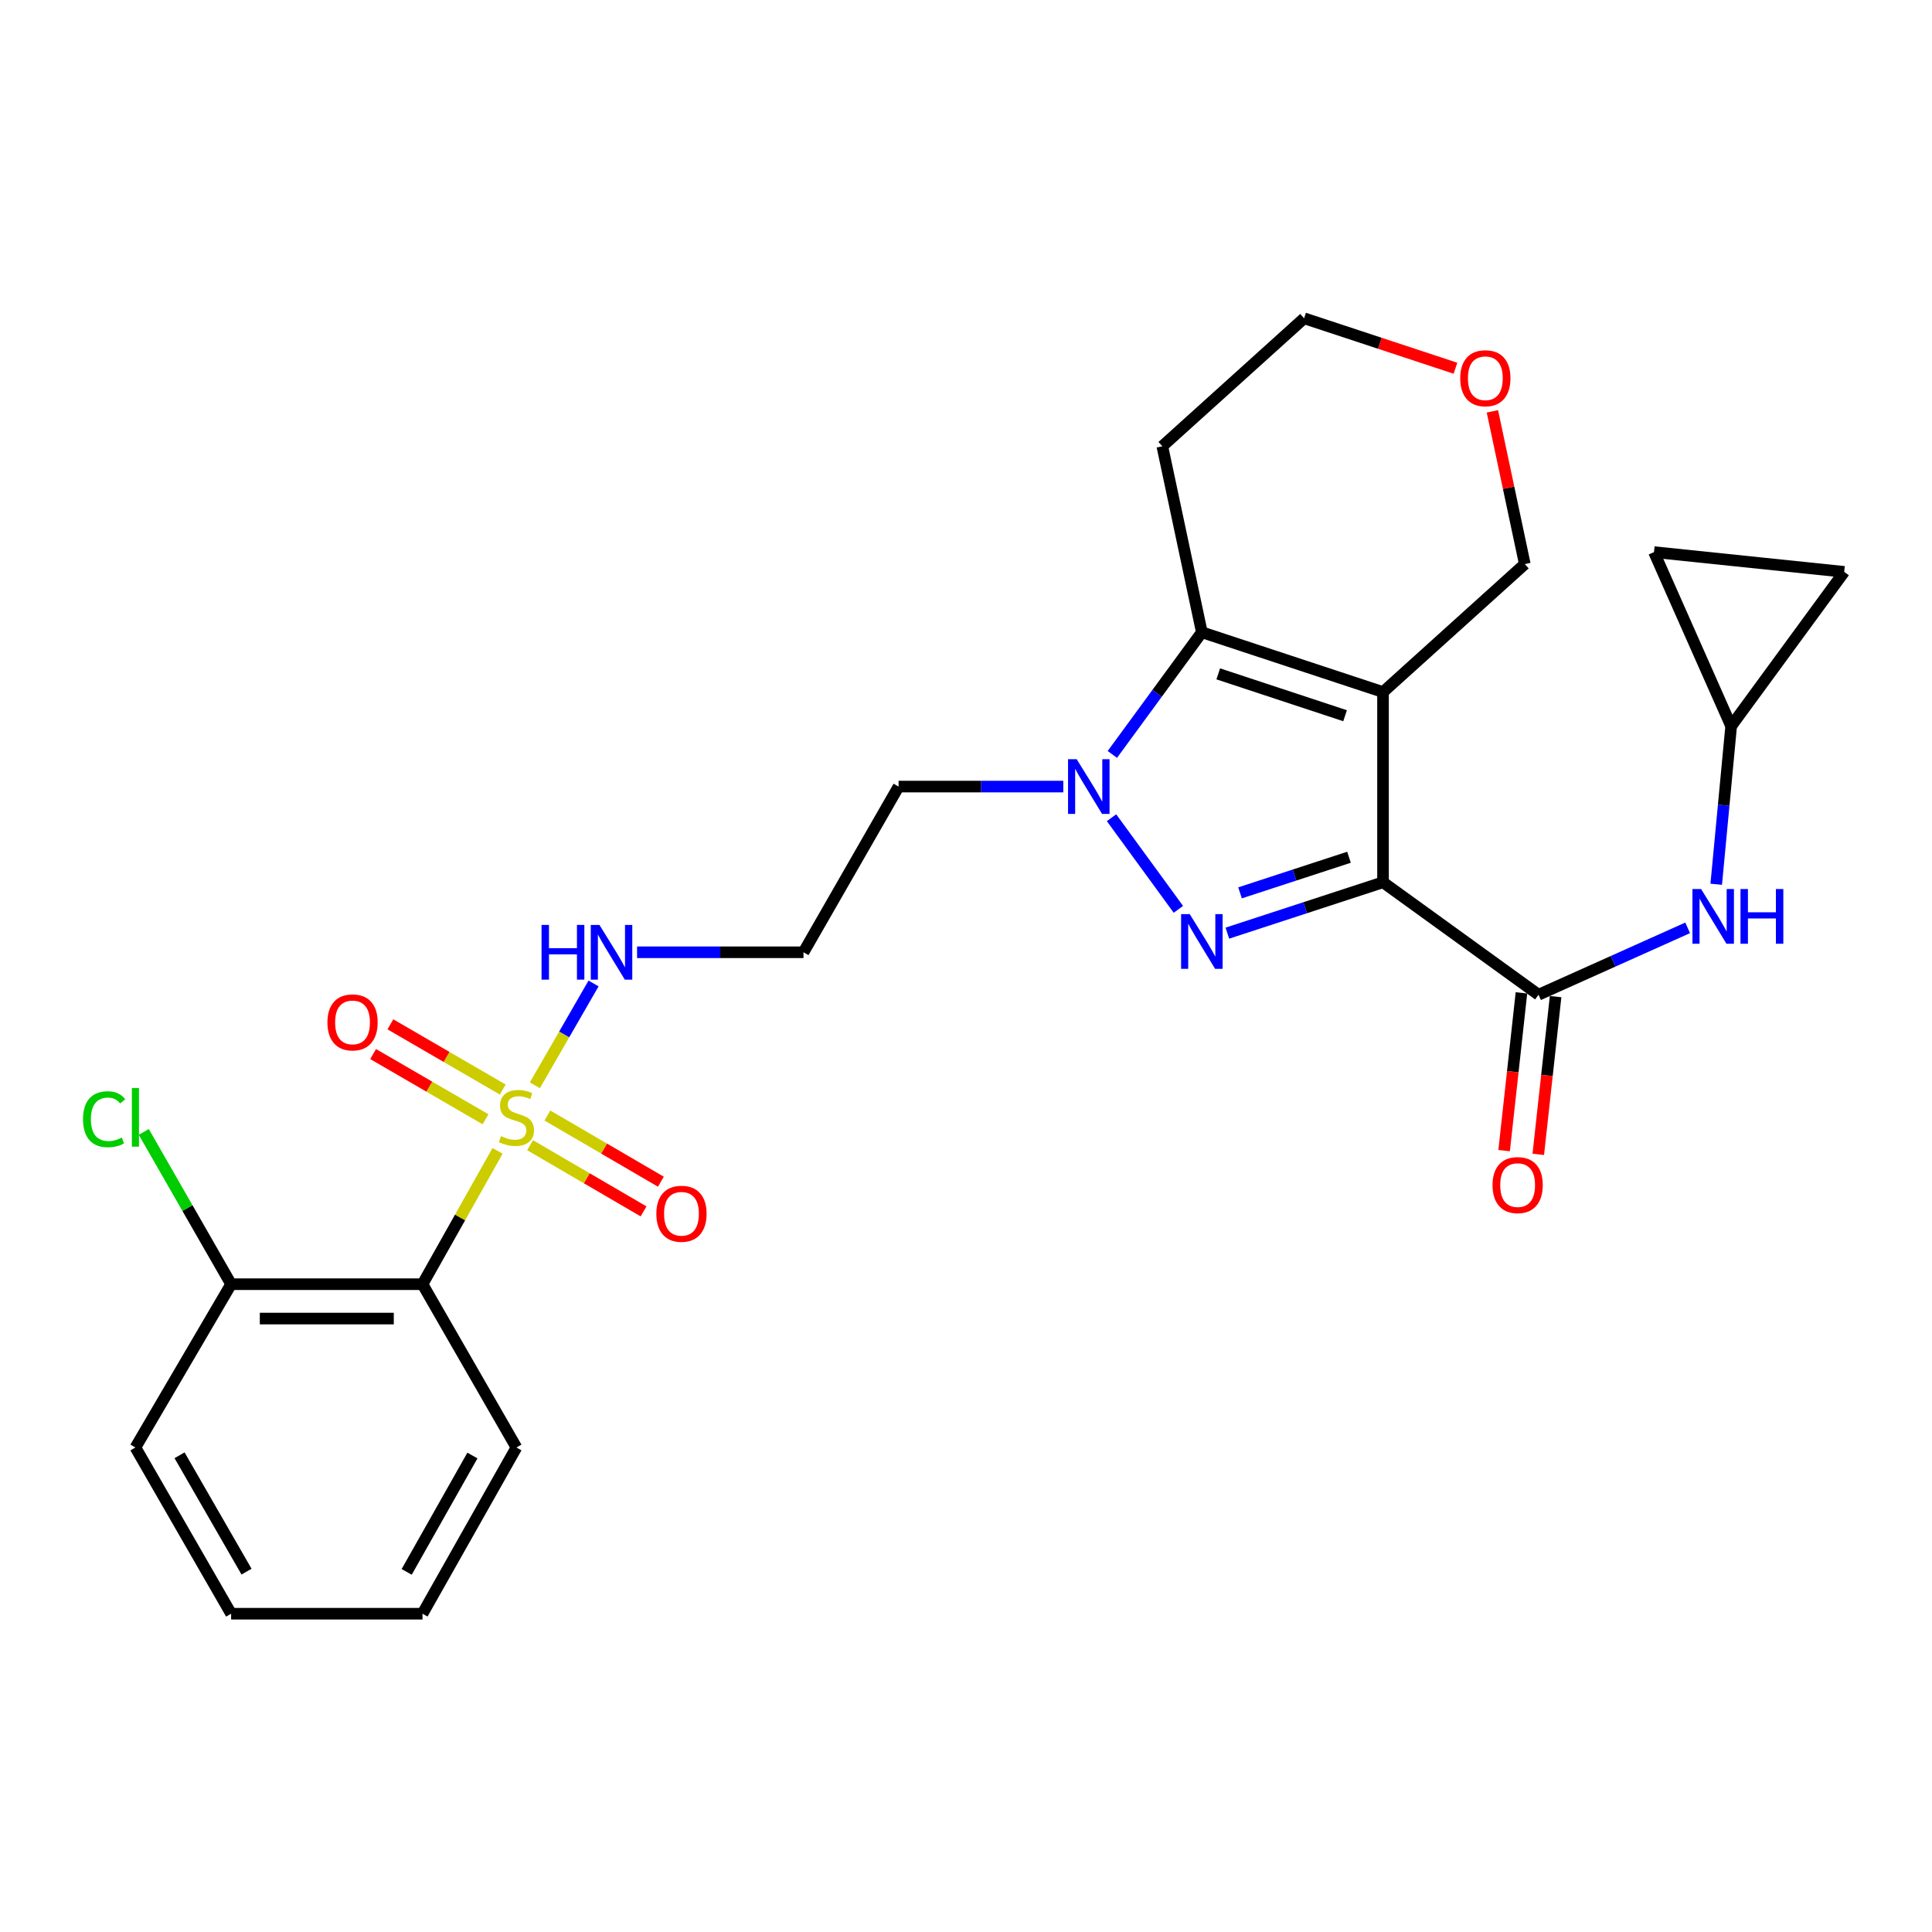 <?xml version='1.0' encoding='iso-8859-1'?>
<svg version='1.1' baseProfile='full'
              xmlns='http://www.w3.org/2000/svg'
                      xmlns:rdkit='http://www.rdkit.org/xml'
                      xmlns:xlink='http://www.w3.org/1999/xlink'
                  xml:space='preserve'
width='1000px' height='1000px' viewBox='0 0 1000 1000'>
<!-- END OF HEADER -->
<rect style='opacity:1.0;fill:#FFFFFF;stroke:none' width='1000' height='1000' x='0' y='0'> </rect>
<path class='bond-0' d='M 715.849,456.664 L 715.849,358.213' style='fill:none;fill-rule:evenodd;stroke:#000000;stroke-width:6px;stroke-linecap:butt;stroke-linejoin:miter;stroke-opacity:1' />
<path class='bond-1' d='M 715.849,456.664 L 675.564,469.83' style='fill:none;fill-rule:evenodd;stroke:#000000;stroke-width:6px;stroke-linecap:butt;stroke-linejoin:miter;stroke-opacity:1' />
<path class='bond-1' d='M 675.564,469.83 L 635.279,482.997' style='fill:none;fill-rule:evenodd;stroke:#0000FF;stroke-width:6px;stroke-linecap:butt;stroke-linejoin:miter;stroke-opacity:1' />
<path class='bond-1' d='M 698.239,443.708 L 670.039,452.925' style='fill:none;fill-rule:evenodd;stroke:#000000;stroke-width:6px;stroke-linecap:butt;stroke-linejoin:miter;stroke-opacity:1' />
<path class='bond-1' d='M 670.039,452.925 L 641.839,462.142' style='fill:none;fill-rule:evenodd;stroke:#0000FF;stroke-width:6px;stroke-linecap:butt;stroke-linejoin:miter;stroke-opacity:1' />
<path class='bond-5' d='M 715.849,456.664 L 796.337,514.87' style='fill:none;fill-rule:evenodd;stroke:#000000;stroke-width:6px;stroke-linecap:butt;stroke-linejoin:miter;stroke-opacity:1' />
<path class='bond-4' d='M 715.849,358.213 L 622.072,327.257' style='fill:none;fill-rule:evenodd;stroke:#000000;stroke-width:6px;stroke-linecap:butt;stroke-linejoin:miter;stroke-opacity:1' />
<path class='bond-4' d='M 696.208,370.458 L 630.564,348.789' style='fill:none;fill-rule:evenodd;stroke:#000000;stroke-width:6px;stroke-linecap:butt;stroke-linejoin:miter;stroke-opacity:1' />
<path class='bond-17' d='M 715.849,358.213 L 789.233,291.964' style='fill:none;fill-rule:evenodd;stroke:#000000;stroke-width:6px;stroke-linecap:butt;stroke-linejoin:miter;stroke-opacity:1' />
<path class='bond-3' d='M 609.928,470.672 L 575.328,423.259' style='fill:none;fill-rule:evenodd;stroke:#0000FF;stroke-width:6px;stroke-linecap:butt;stroke-linejoin:miter;stroke-opacity:1' />
<path class='bond-2' d='M 276.854,561.748 L 292.038,535.395' style='fill:none;fill-rule:evenodd;stroke:#CCCC00;stroke-width:6px;stroke-linecap:butt;stroke-linejoin:miter;stroke-opacity:1' />
<path class='bond-2' d='M 292.038,535.395 L 307.221,509.042' style='fill:none;fill-rule:evenodd;stroke:#0000FF;stroke-width:6px;stroke-linecap:butt;stroke-linejoin:miter;stroke-opacity:1' />
<path class='bond-6' d='M 257.529,595.691 L 238.107,630.196' style='fill:none;fill-rule:evenodd;stroke:#CCCC00;stroke-width:6px;stroke-linecap:butt;stroke-linejoin:miter;stroke-opacity:1' />
<path class='bond-6' d='M 238.107,630.196 L 218.686,664.7' style='fill:none;fill-rule:evenodd;stroke:#000000;stroke-width:6px;stroke-linecap:butt;stroke-linejoin:miter;stroke-opacity:1' />
<path class='bond-9' d='M 274.371,592.753 L 303.74,609.883' style='fill:none;fill-rule:evenodd;stroke:#CCCC00;stroke-width:6px;stroke-linecap:butt;stroke-linejoin:miter;stroke-opacity:1' />
<path class='bond-9' d='M 303.74,609.883 L 333.108,627.013' style='fill:none;fill-rule:evenodd;stroke:#FF0000;stroke-width:6px;stroke-linecap:butt;stroke-linejoin:miter;stroke-opacity:1' />
<path class='bond-9' d='M 283.332,577.39 L 312.7,594.52' style='fill:none;fill-rule:evenodd;stroke:#CCCC00;stroke-width:6px;stroke-linecap:butt;stroke-linejoin:miter;stroke-opacity:1' />
<path class='bond-9' d='M 312.7,594.52 L 342.069,611.65' style='fill:none;fill-rule:evenodd;stroke:#FF0000;stroke-width:6px;stroke-linecap:butt;stroke-linejoin:miter;stroke-opacity:1' />
<path class='bond-10' d='M 260.23,563.95 L 231.143,547.07' style='fill:none;fill-rule:evenodd;stroke:#CCCC00;stroke-width:6px;stroke-linecap:butt;stroke-linejoin:miter;stroke-opacity:1' />
<path class='bond-10' d='M 231.143,547.07 L 202.056,530.191' style='fill:none;fill-rule:evenodd;stroke:#FF0000;stroke-width:6px;stroke-linecap:butt;stroke-linejoin:miter;stroke-opacity:1' />
<path class='bond-10' d='M 251.304,579.333 L 222.216,562.453' style='fill:none;fill-rule:evenodd;stroke:#CCCC00;stroke-width:6px;stroke-linecap:butt;stroke-linejoin:miter;stroke-opacity:1' />
<path class='bond-10' d='M 222.216,562.453 L 193.129,545.573' style='fill:none;fill-rule:evenodd;stroke:#FF0000;stroke-width:6px;stroke-linecap:butt;stroke-linejoin:miter;stroke-opacity:1' />
<path class='bond-16' d='M 550.358,407.132 L 507.733,407.132' style='fill:none;fill-rule:evenodd;stroke:#0000FF;stroke-width:6px;stroke-linecap:butt;stroke-linejoin:miter;stroke-opacity:1' />
<path class='bond-16' d='M 507.733,407.132 L 465.109,407.132' style='fill:none;fill-rule:evenodd;stroke:#000000;stroke-width:6px;stroke-linecap:butt;stroke-linejoin:miter;stroke-opacity:1' />
<path class='bond-27' d='M 575.746,390.497 L 598.909,358.877' style='fill:none;fill-rule:evenodd;stroke:#0000FF;stroke-width:6px;stroke-linecap:butt;stroke-linejoin:miter;stroke-opacity:1' />
<path class='bond-27' d='M 598.909,358.877 L 622.072,327.257' style='fill:none;fill-rule:evenodd;stroke:#000000;stroke-width:6px;stroke-linecap:butt;stroke-linejoin:miter;stroke-opacity:1' />
<path class='bond-19' d='M 622.072,327.257 L 601.62,230.99' style='fill:none;fill-rule:evenodd;stroke:#000000;stroke-width:6px;stroke-linecap:butt;stroke-linejoin:miter;stroke-opacity:1' />
<path class='bond-7' d='M 796.337,514.87 L 834.932,497.559' style='fill:none;fill-rule:evenodd;stroke:#000000;stroke-width:6px;stroke-linecap:butt;stroke-linejoin:miter;stroke-opacity:1' />
<path class='bond-7' d='M 834.932,497.559 L 873.527,480.248' style='fill:none;fill-rule:evenodd;stroke:#0000FF;stroke-width:6px;stroke-linecap:butt;stroke-linejoin:miter;stroke-opacity:1' />
<path class='bond-15' d='M 787.497,513.9 L 783.015,554.727' style='fill:none;fill-rule:evenodd;stroke:#000000;stroke-width:6px;stroke-linecap:butt;stroke-linejoin:miter;stroke-opacity:1' />
<path class='bond-15' d='M 783.015,554.727 L 778.532,595.554' style='fill:none;fill-rule:evenodd;stroke:#FF0000;stroke-width:6px;stroke-linecap:butt;stroke-linejoin:miter;stroke-opacity:1' />
<path class='bond-15' d='M 805.176,515.841 L 800.694,556.668' style='fill:none;fill-rule:evenodd;stroke:#000000;stroke-width:6px;stroke-linecap:butt;stroke-linejoin:miter;stroke-opacity:1' />
<path class='bond-15' d='M 800.694,556.668 L 796.211,597.495' style='fill:none;fill-rule:evenodd;stroke:#FF0000;stroke-width:6px;stroke-linecap:butt;stroke-linejoin:miter;stroke-opacity:1' />
<path class='bond-14' d='M 218.686,664.7 L 119.623,664.7' style='fill:none;fill-rule:evenodd;stroke:#000000;stroke-width:6px;stroke-linecap:butt;stroke-linejoin:miter;stroke-opacity:1' />
<path class='bond-14' d='M 203.827,682.485 L 134.482,682.485' style='fill:none;fill-rule:evenodd;stroke:#000000;stroke-width:6px;stroke-linecap:butt;stroke-linejoin:miter;stroke-opacity:1' />
<path class='bond-22' d='M 218.686,664.7 L 267.299,749.219' style='fill:none;fill-rule:evenodd;stroke:#000000;stroke-width:6px;stroke-linecap:butt;stroke-linejoin:miter;stroke-opacity:1' />
<path class='bond-8' d='M 888.315,457.688 L 892.179,416.779' style='fill:none;fill-rule:evenodd;stroke:#0000FF;stroke-width:6px;stroke-linecap:butt;stroke-linejoin:miter;stroke-opacity:1' />
<path class='bond-8' d='M 892.179,416.779 L 896.042,375.87' style='fill:none;fill-rule:evenodd;stroke:#000000;stroke-width:6px;stroke-linecap:butt;stroke-linejoin:miter;stroke-opacity:1' />
<path class='bond-12' d='M 896.042,375.87 L 856.105,285.768' style='fill:none;fill-rule:evenodd;stroke:#000000;stroke-width:6px;stroke-linecap:butt;stroke-linejoin:miter;stroke-opacity:1' />
<path class='bond-13' d='M 896.042,375.87 L 954.545,295.995' style='fill:none;fill-rule:evenodd;stroke:#000000;stroke-width:6px;stroke-linecap:butt;stroke-linejoin:miter;stroke-opacity:1' />
<path class='bond-11' d='M 329.748,492.896 L 372.816,492.896' style='fill:none;fill-rule:evenodd;stroke:#0000FF;stroke-width:6px;stroke-linecap:butt;stroke-linejoin:miter;stroke-opacity:1' />
<path class='bond-11' d='M 372.816,492.896 L 415.884,492.896' style='fill:none;fill-rule:evenodd;stroke:#000000;stroke-width:6px;stroke-linecap:butt;stroke-linejoin:miter;stroke-opacity:1' />
<path class='bond-28' d='M 856.105,285.768 L 954.545,295.995' style='fill:none;fill-rule:evenodd;stroke:#000000;stroke-width:6px;stroke-linecap:butt;stroke-linejoin:miter;stroke-opacity:1' />
<path class='bond-21' d='M 119.623,664.7 L 97.022,625.291' style='fill:none;fill-rule:evenodd;stroke:#000000;stroke-width:6px;stroke-linecap:butt;stroke-linejoin:miter;stroke-opacity:1' />
<path class='bond-21' d='M 97.022,625.291 L 74.421,585.882' style='fill:none;fill-rule:evenodd;stroke:#00CC00;stroke-width:6px;stroke-linecap:butt;stroke-linejoin:miter;stroke-opacity:1' />
<path class='bond-24' d='M 119.623,664.7 L 70.091,749.219' style='fill:none;fill-rule:evenodd;stroke:#000000;stroke-width:6px;stroke-linecap:butt;stroke-linejoin:miter;stroke-opacity:1' />
<path class='bond-18' d='M 465.109,407.132 L 415.884,492.896' style='fill:none;fill-rule:evenodd;stroke:#000000;stroke-width:6px;stroke-linecap:butt;stroke-linejoin:miter;stroke-opacity:1' />
<path class='bond-20' d='M 789.233,291.964 L 780.848,252.44' style='fill:none;fill-rule:evenodd;stroke:#000000;stroke-width:6px;stroke-linecap:butt;stroke-linejoin:miter;stroke-opacity:1' />
<path class='bond-20' d='M 780.848,252.44 L 772.463,212.917' style='fill:none;fill-rule:evenodd;stroke:#FF0000;stroke-width:6px;stroke-linecap:butt;stroke-linejoin:miter;stroke-opacity:1' />
<path class='bond-29' d='M 601.62,230.99 L 675.003,164.741' style='fill:none;fill-rule:evenodd;stroke:#000000;stroke-width:6px;stroke-linecap:butt;stroke-linejoin:miter;stroke-opacity:1' />
<path class='bond-23' d='M 753.34,190.592 L 714.171,177.666' style='fill:none;fill-rule:evenodd;stroke:#FF0000;stroke-width:6px;stroke-linecap:butt;stroke-linejoin:miter;stroke-opacity:1' />
<path class='bond-23' d='M 714.171,177.666 L 675.003,164.741' style='fill:none;fill-rule:evenodd;stroke:#000000;stroke-width:6px;stroke-linecap:butt;stroke-linejoin:miter;stroke-opacity:1' />
<path class='bond-25' d='M 267.299,749.219 L 218.686,835.259' style='fill:none;fill-rule:evenodd;stroke:#000000;stroke-width:6px;stroke-linecap:butt;stroke-linejoin:miter;stroke-opacity:1' />
<path class='bond-25' d='M 244.522,753.376 L 210.494,813.605' style='fill:none;fill-rule:evenodd;stroke:#000000;stroke-width:6px;stroke-linecap:butt;stroke-linejoin:miter;stroke-opacity:1' />
<path class='bond-30' d='M 70.091,749.219 L 119.623,835.259' style='fill:none;fill-rule:evenodd;stroke:#000000;stroke-width:6px;stroke-linecap:butt;stroke-linejoin:miter;stroke-opacity:1' />
<path class='bond-30' d='M 92.935,753.252 L 127.607,813.48' style='fill:none;fill-rule:evenodd;stroke:#000000;stroke-width:6px;stroke-linecap:butt;stroke-linejoin:miter;stroke-opacity:1' />
<path class='bond-26' d='M 218.686,835.259 L 119.623,835.259' style='fill:none;fill-rule:evenodd;stroke:#000000;stroke-width:6px;stroke-linecap:butt;stroke-linejoin:miter;stroke-opacity:1' />
<path  class='atom-2' d='M 615.812 473.153
L 625.092 488.153
Q 626.012 489.633, 627.492 492.313
Q 628.972 494.993, 629.052 495.153
L 629.052 473.153
L 632.812 473.153
L 632.812 501.473
L 628.932 501.473
L 618.972 485.073
Q 617.812 483.153, 616.572 480.953
Q 615.372 478.753, 615.012 478.073
L 615.012 501.473
L 611.332 501.473
L 611.332 473.153
L 615.812 473.153
' fill='#0000FF'/>
<path  class='atom-3' d='M 259.299 588.054
Q 259.619 588.174, 260.939 588.734
Q 262.259 589.294, 263.699 589.654
Q 265.179 589.974, 266.619 589.974
Q 269.299 589.974, 270.859 588.694
Q 272.419 587.374, 272.419 585.094
Q 272.419 583.534, 271.619 582.574
Q 270.859 581.614, 269.659 581.094
Q 268.459 580.574, 266.459 579.974
Q 263.939 579.214, 262.419 578.494
Q 260.939 577.774, 259.859 576.254
Q 258.819 574.734, 258.819 572.174
Q 258.819 568.614, 261.219 566.414
Q 263.659 564.214, 268.459 564.214
Q 271.739 564.214, 275.459 565.774
L 274.539 568.854
Q 271.139 567.454, 268.579 567.454
Q 265.819 567.454, 264.299 568.614
Q 262.779 569.734, 262.819 571.694
Q 262.819 573.214, 263.579 574.134
Q 264.379 575.054, 265.499 575.574
Q 266.659 576.094, 268.579 576.694
Q 271.139 577.494, 272.659 578.294
Q 274.179 579.094, 275.259 580.734
Q 276.379 582.334, 276.379 585.094
Q 276.379 589.014, 273.739 591.134
Q 271.139 593.214, 266.779 593.214
Q 264.259 593.214, 262.339 592.654
Q 260.459 592.134, 258.219 591.214
L 259.299 588.054
' fill='#CCCC00'/>
<path  class='atom-4' d='M 557.299 392.972
L 566.579 407.972
Q 567.499 409.452, 568.979 412.132
Q 570.459 414.812, 570.539 414.972
L 570.539 392.972
L 574.299 392.972
L 574.299 421.292
L 570.419 421.292
L 560.459 404.892
Q 559.299 402.972, 558.059 400.772
Q 556.859 398.572, 556.499 397.892
L 556.499 421.292
L 552.819 421.292
L 552.819 392.972
L 557.299 392.972
' fill='#0000FF'/>
<path  class='atom-8' d='M 880.485 460.16
L 889.765 475.16
Q 890.685 476.64, 892.165 479.32
Q 893.645 482, 893.725 482.16
L 893.725 460.16
L 897.485 460.16
L 897.485 488.48
L 893.605 488.48
L 883.645 472.08
Q 882.485 470.16, 881.245 467.96
Q 880.045 465.76, 879.685 465.08
L 879.685 488.48
L 876.005 488.48
L 876.005 460.16
L 880.485 460.16
' fill='#0000FF'/>
<path  class='atom-8' d='M 900.885 460.16
L 904.725 460.16
L 904.725 472.2
L 919.205 472.2
L 919.205 460.16
L 923.045 460.16
L 923.045 488.48
L 919.205 488.48
L 919.205 475.4
L 904.725 475.4
L 904.725 488.48
L 900.885 488.48
L 900.885 460.16
' fill='#0000FF'/>
<path  class='atom-10' d='M 339.727 628.242
Q 339.727 621.442, 343.087 617.642
Q 346.447 613.842, 352.727 613.842
Q 359.007 613.842, 362.367 617.642
Q 365.727 621.442, 365.727 628.242
Q 365.727 635.122, 362.327 639.042
Q 358.927 642.922, 352.727 642.922
Q 346.487 642.922, 343.087 639.042
Q 339.727 635.162, 339.727 628.242
M 352.727 639.722
Q 357.047 639.722, 359.367 636.842
Q 361.727 633.922, 361.727 628.242
Q 361.727 622.682, 359.367 619.882
Q 357.047 617.042, 352.727 617.042
Q 348.407 617.042, 346.047 619.842
Q 343.727 622.642, 343.727 628.242
Q 343.727 633.962, 346.047 636.842
Q 348.407 639.722, 352.727 639.722
' fill='#FF0000'/>
<path  class='atom-11' d='M 169.474 529.188
Q 169.474 522.388, 172.834 518.588
Q 176.194 514.788, 182.474 514.788
Q 188.754 514.788, 192.114 518.588
Q 195.474 522.388, 195.474 529.188
Q 195.474 536.068, 192.074 539.988
Q 188.674 543.868, 182.474 543.868
Q 176.234 543.868, 172.834 539.988
Q 169.474 536.108, 169.474 529.188
M 182.474 540.668
Q 186.794 540.668, 189.114 537.788
Q 191.474 534.868, 191.474 529.188
Q 191.474 523.628, 189.114 520.828
Q 186.794 517.988, 182.474 517.988
Q 178.154 517.988, 175.794 520.788
Q 173.474 523.588, 173.474 529.188
Q 173.474 534.908, 175.794 537.788
Q 178.154 540.668, 182.474 540.668
' fill='#FF0000'/>
<path  class='atom-12' d='M 280.304 478.736
L 284.144 478.736
L 284.144 490.776
L 298.624 490.776
L 298.624 478.736
L 302.464 478.736
L 302.464 507.056
L 298.624 507.056
L 298.624 493.976
L 284.144 493.976
L 284.144 507.056
L 280.304 507.056
L 280.304 478.736
' fill='#0000FF'/>
<path  class='atom-12' d='M 310.264 478.736
L 319.544 493.736
Q 320.464 495.216, 321.944 497.896
Q 323.424 500.576, 323.504 500.736
L 323.504 478.736
L 327.264 478.736
L 327.264 507.056
L 323.384 507.056
L 313.424 490.656
Q 312.264 488.736, 311.024 486.536
Q 309.824 484.336, 309.464 483.656
L 309.464 507.056
L 305.784 507.056
L 305.784 478.736
L 310.264 478.736
' fill='#0000FF'/>
<path  class='atom-16' d='M 772.528 613.401
Q 772.528 606.601, 775.888 602.801
Q 779.248 599.001, 785.528 599.001
Q 791.808 599.001, 795.168 602.801
Q 798.528 606.601, 798.528 613.401
Q 798.528 620.281, 795.128 624.201
Q 791.728 628.081, 785.528 628.081
Q 779.288 628.081, 775.888 624.201
Q 772.528 620.321, 772.528 613.401
M 785.528 624.881
Q 789.848 624.881, 792.168 622.001
Q 794.528 619.081, 794.528 613.401
Q 794.528 607.841, 792.168 605.041
Q 789.848 602.201, 785.528 602.201
Q 781.208 602.201, 778.848 605.001
Q 776.528 607.801, 776.528 613.401
Q 776.528 619.121, 778.848 622.001
Q 781.208 624.881, 785.528 624.881
' fill='#FF0000'/>
<path  class='atom-21' d='M 755.81 195.777
Q 755.81 188.977, 759.17 185.177
Q 762.53 181.377, 768.81 181.377
Q 775.09 181.377, 778.45 185.177
Q 781.81 188.977, 781.81 195.777
Q 781.81 202.657, 778.41 206.577
Q 775.01 210.457, 768.81 210.457
Q 762.57 210.457, 759.17 206.577
Q 755.81 202.697, 755.81 195.777
M 768.81 207.257
Q 773.13 207.257, 775.45 204.377
Q 777.81 201.457, 777.81 195.777
Q 777.81 190.217, 775.45 187.417
Q 773.13 184.577, 768.81 184.577
Q 764.49 184.577, 762.13 187.377
Q 759.81 190.177, 759.81 195.777
Q 759.81 201.497, 762.13 204.377
Q 764.49 207.257, 768.81 207.257
' fill='#FF0000'/>
<path  class='atom-22' d='M 42.971 579.314
Q 42.971 572.274, 46.251 568.594
Q 49.571 564.874, 55.851 564.874
Q 61.691 564.874, 64.811 568.994
L 62.171 571.154
Q 59.891 568.154, 55.851 568.154
Q 51.571 568.154, 49.291 571.034
Q 47.051 573.874, 47.051 579.314
Q 47.051 584.914, 49.371 587.794
Q 51.731 590.674, 56.291 590.674
Q 59.411 590.674, 63.051 588.794
L 64.171 591.794
Q 62.691 592.754, 60.451 593.314
Q 58.211 593.874, 55.731 593.874
Q 49.571 593.874, 46.251 590.114
Q 42.971 586.354, 42.971 579.314
' fill='#00CC00'/>
<path  class='atom-22' d='M 68.251 563.154
L 71.931 563.154
L 71.931 593.514
L 68.251 593.514
L 68.251 563.154
' fill='#00CC00'/>
</svg>

